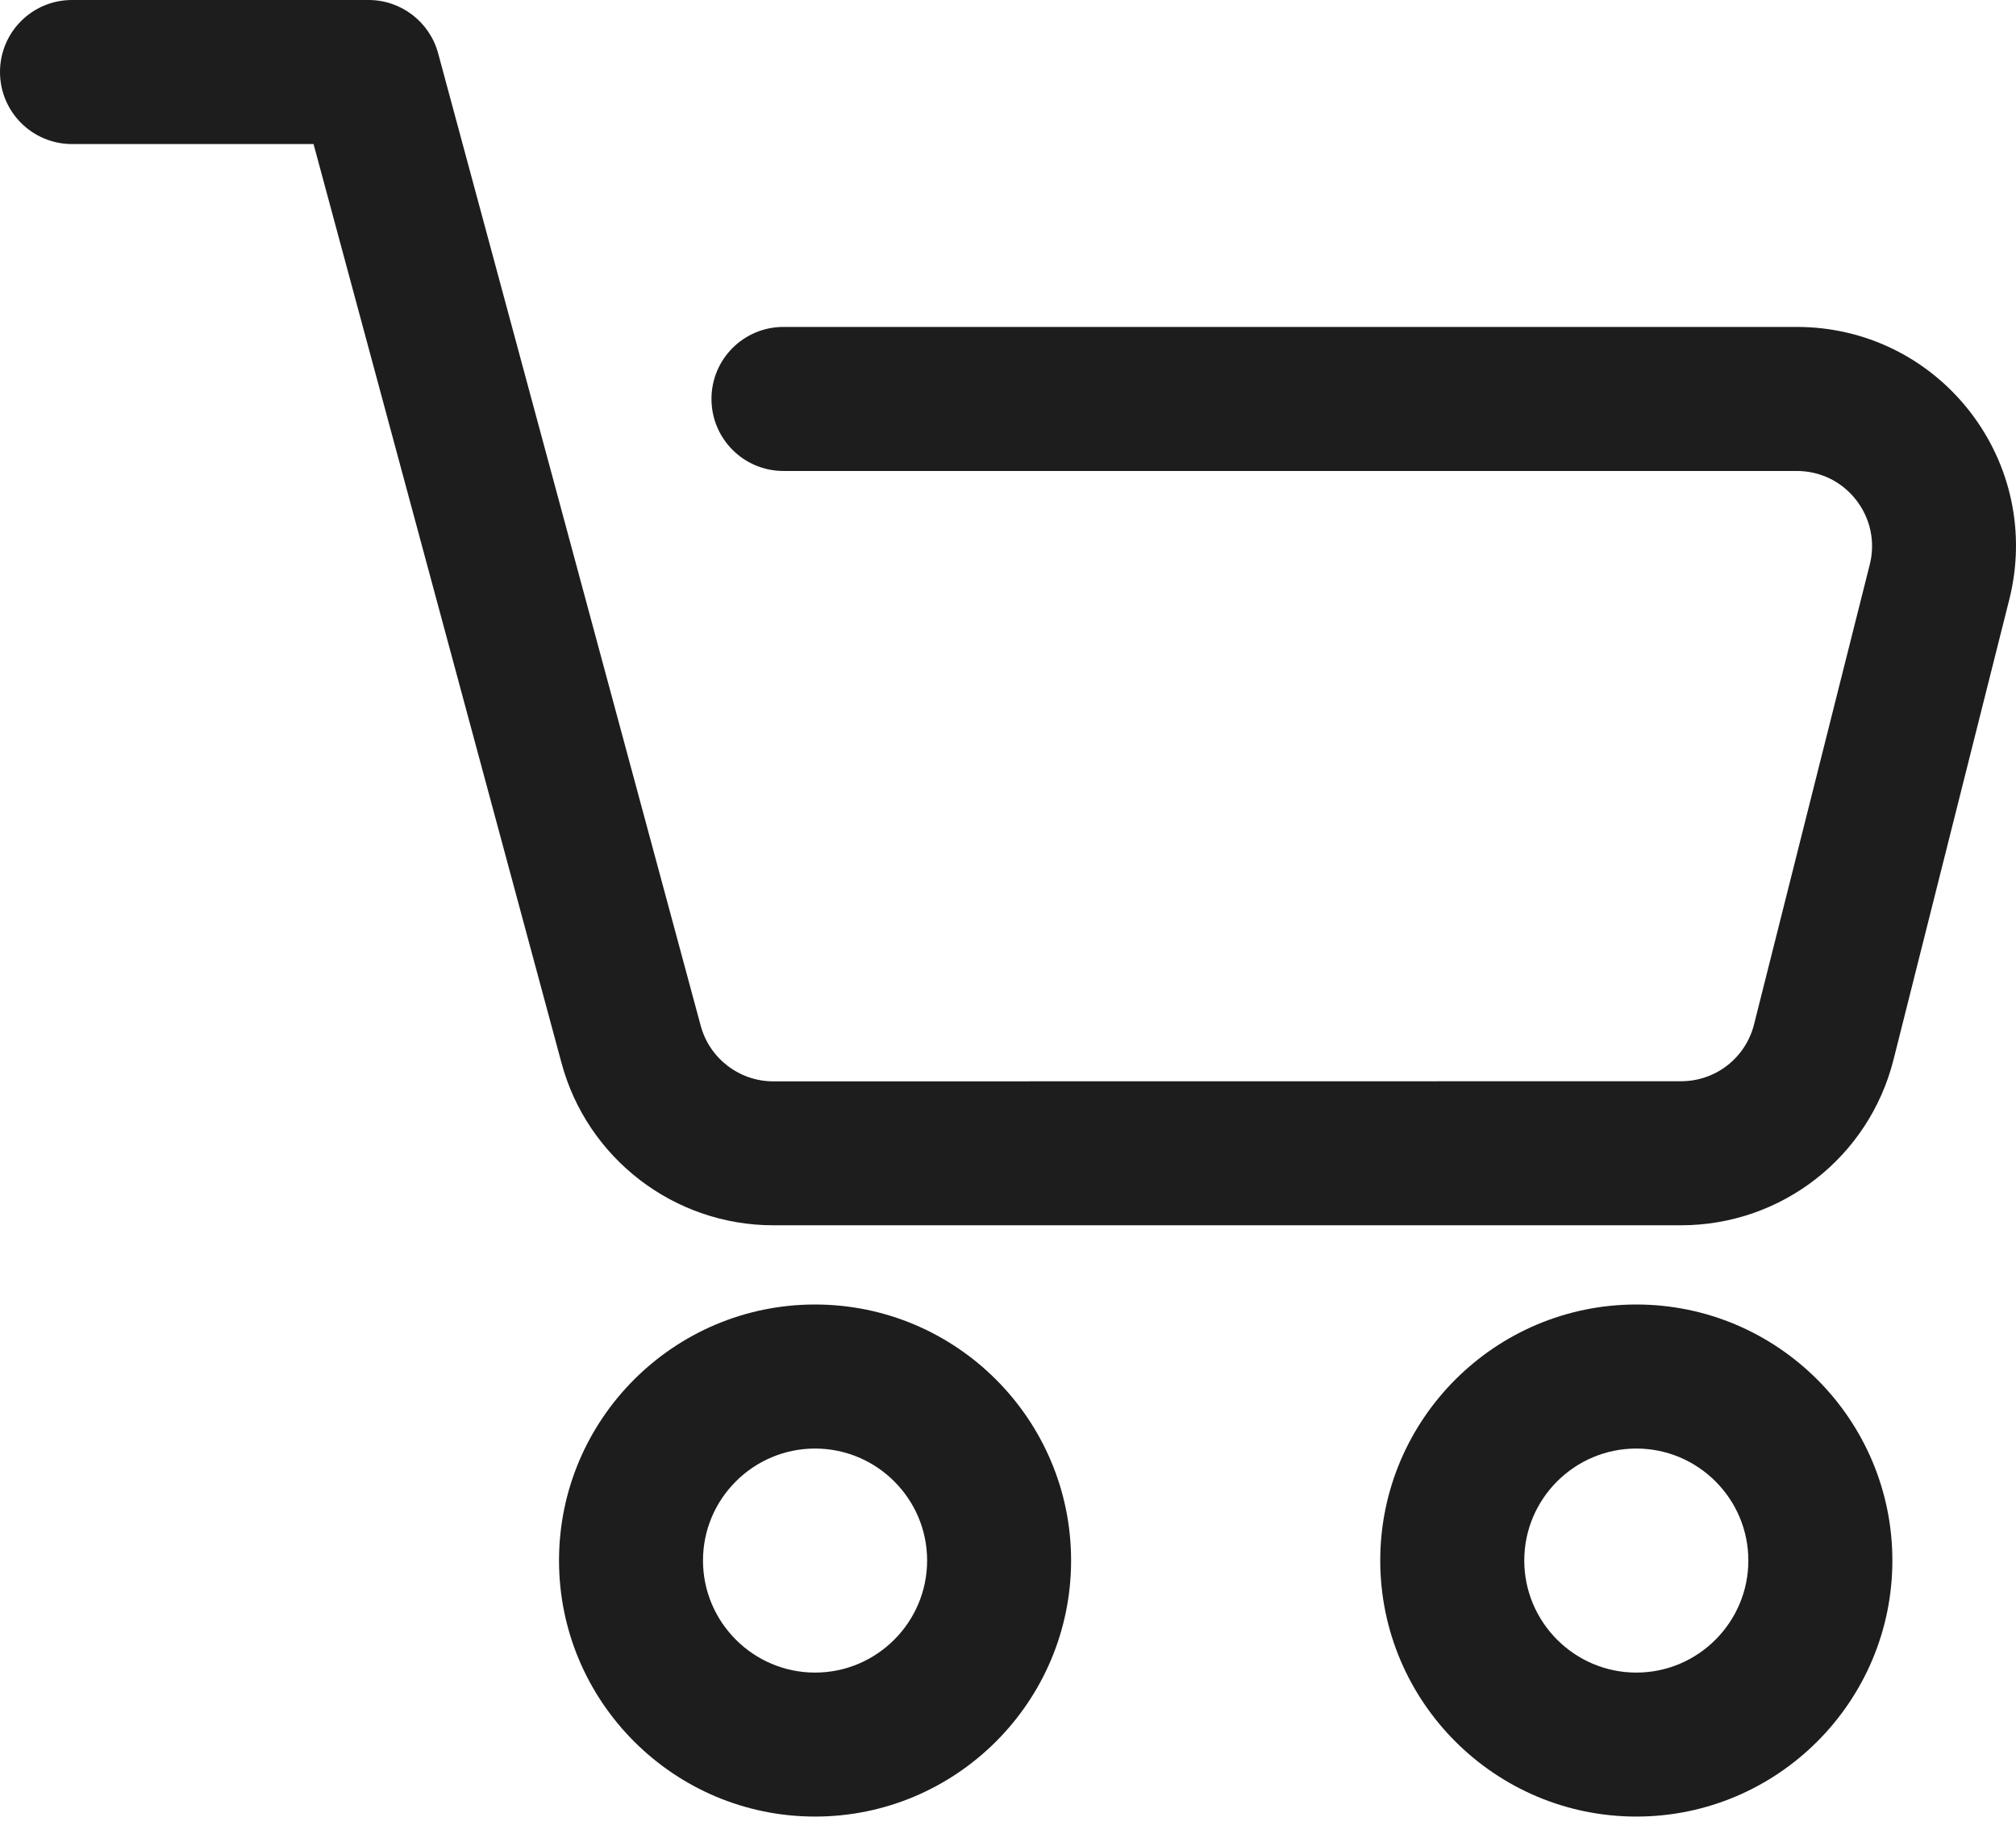 <svg width="34" height="31" viewBox="0 0 34 31" fill="none" xmlns="http://www.w3.org/2000/svg">
<path d="M30.303 5.513H13.213C12.542 5.513 11.999 6.056 11.999 6.727C11.999 7.398 12.542 7.942 13.213 7.942H30.303C30.696 7.942 31.061 8.119 31.303 8.43C31.545 8.74 31.63 9.138 31.534 9.519L29.582 17.275C29.439 17.84 28.934 18.233 28.353 18.233L13.042 18.235C12.469 18.235 11.965 17.848 11.817 17.295L7.388 0.894C7.243 0.367 6.764 0 6.216 0H1.214C0.543 0 0 0.543 0 1.214C0 1.885 0.543 2.429 1.214 2.429H5.288L9.47 17.925C9.904 19.537 11.372 20.662 13.04 20.662H28.35C30.047 20.662 31.521 19.513 31.935 17.867L33.887 10.109C34.166 8.997 33.922 7.84 33.218 6.935C32.513 6.032 31.451 5.513 30.303 5.513Z" fill="#1D1D1D"/>
<path d="M13.746 21.998C11.364 21.998 9.428 23.935 9.428 26.315C9.428 28.696 11.365 30.633 13.746 30.633C16.128 30.633 18.064 28.696 18.064 26.315C18.064 23.935 16.128 21.998 13.746 21.998ZM13.746 28.205C12.705 28.205 11.856 27.356 11.856 26.315C11.856 25.274 12.705 24.427 13.746 24.427C14.787 24.427 15.636 25.274 15.636 26.315C15.636 27.356 14.787 28.205 13.746 28.205Z" fill="#1D1D1D"/>
<path d="M27.597 21.998C25.215 21.998 23.278 23.935 23.278 26.315C23.278 28.696 25.215 30.633 27.597 30.633C29.978 30.633 31.915 28.696 31.915 26.315C31.915 23.935 29.978 21.998 27.597 21.998ZM27.597 28.205C26.555 28.205 25.707 27.356 25.707 26.315C25.707 25.274 26.555 24.427 27.597 24.427C28.638 24.427 29.486 25.274 29.486 26.315C29.486 27.356 28.638 28.205 27.597 28.205Z" fill="#1D1D1D"/>
</svg>
